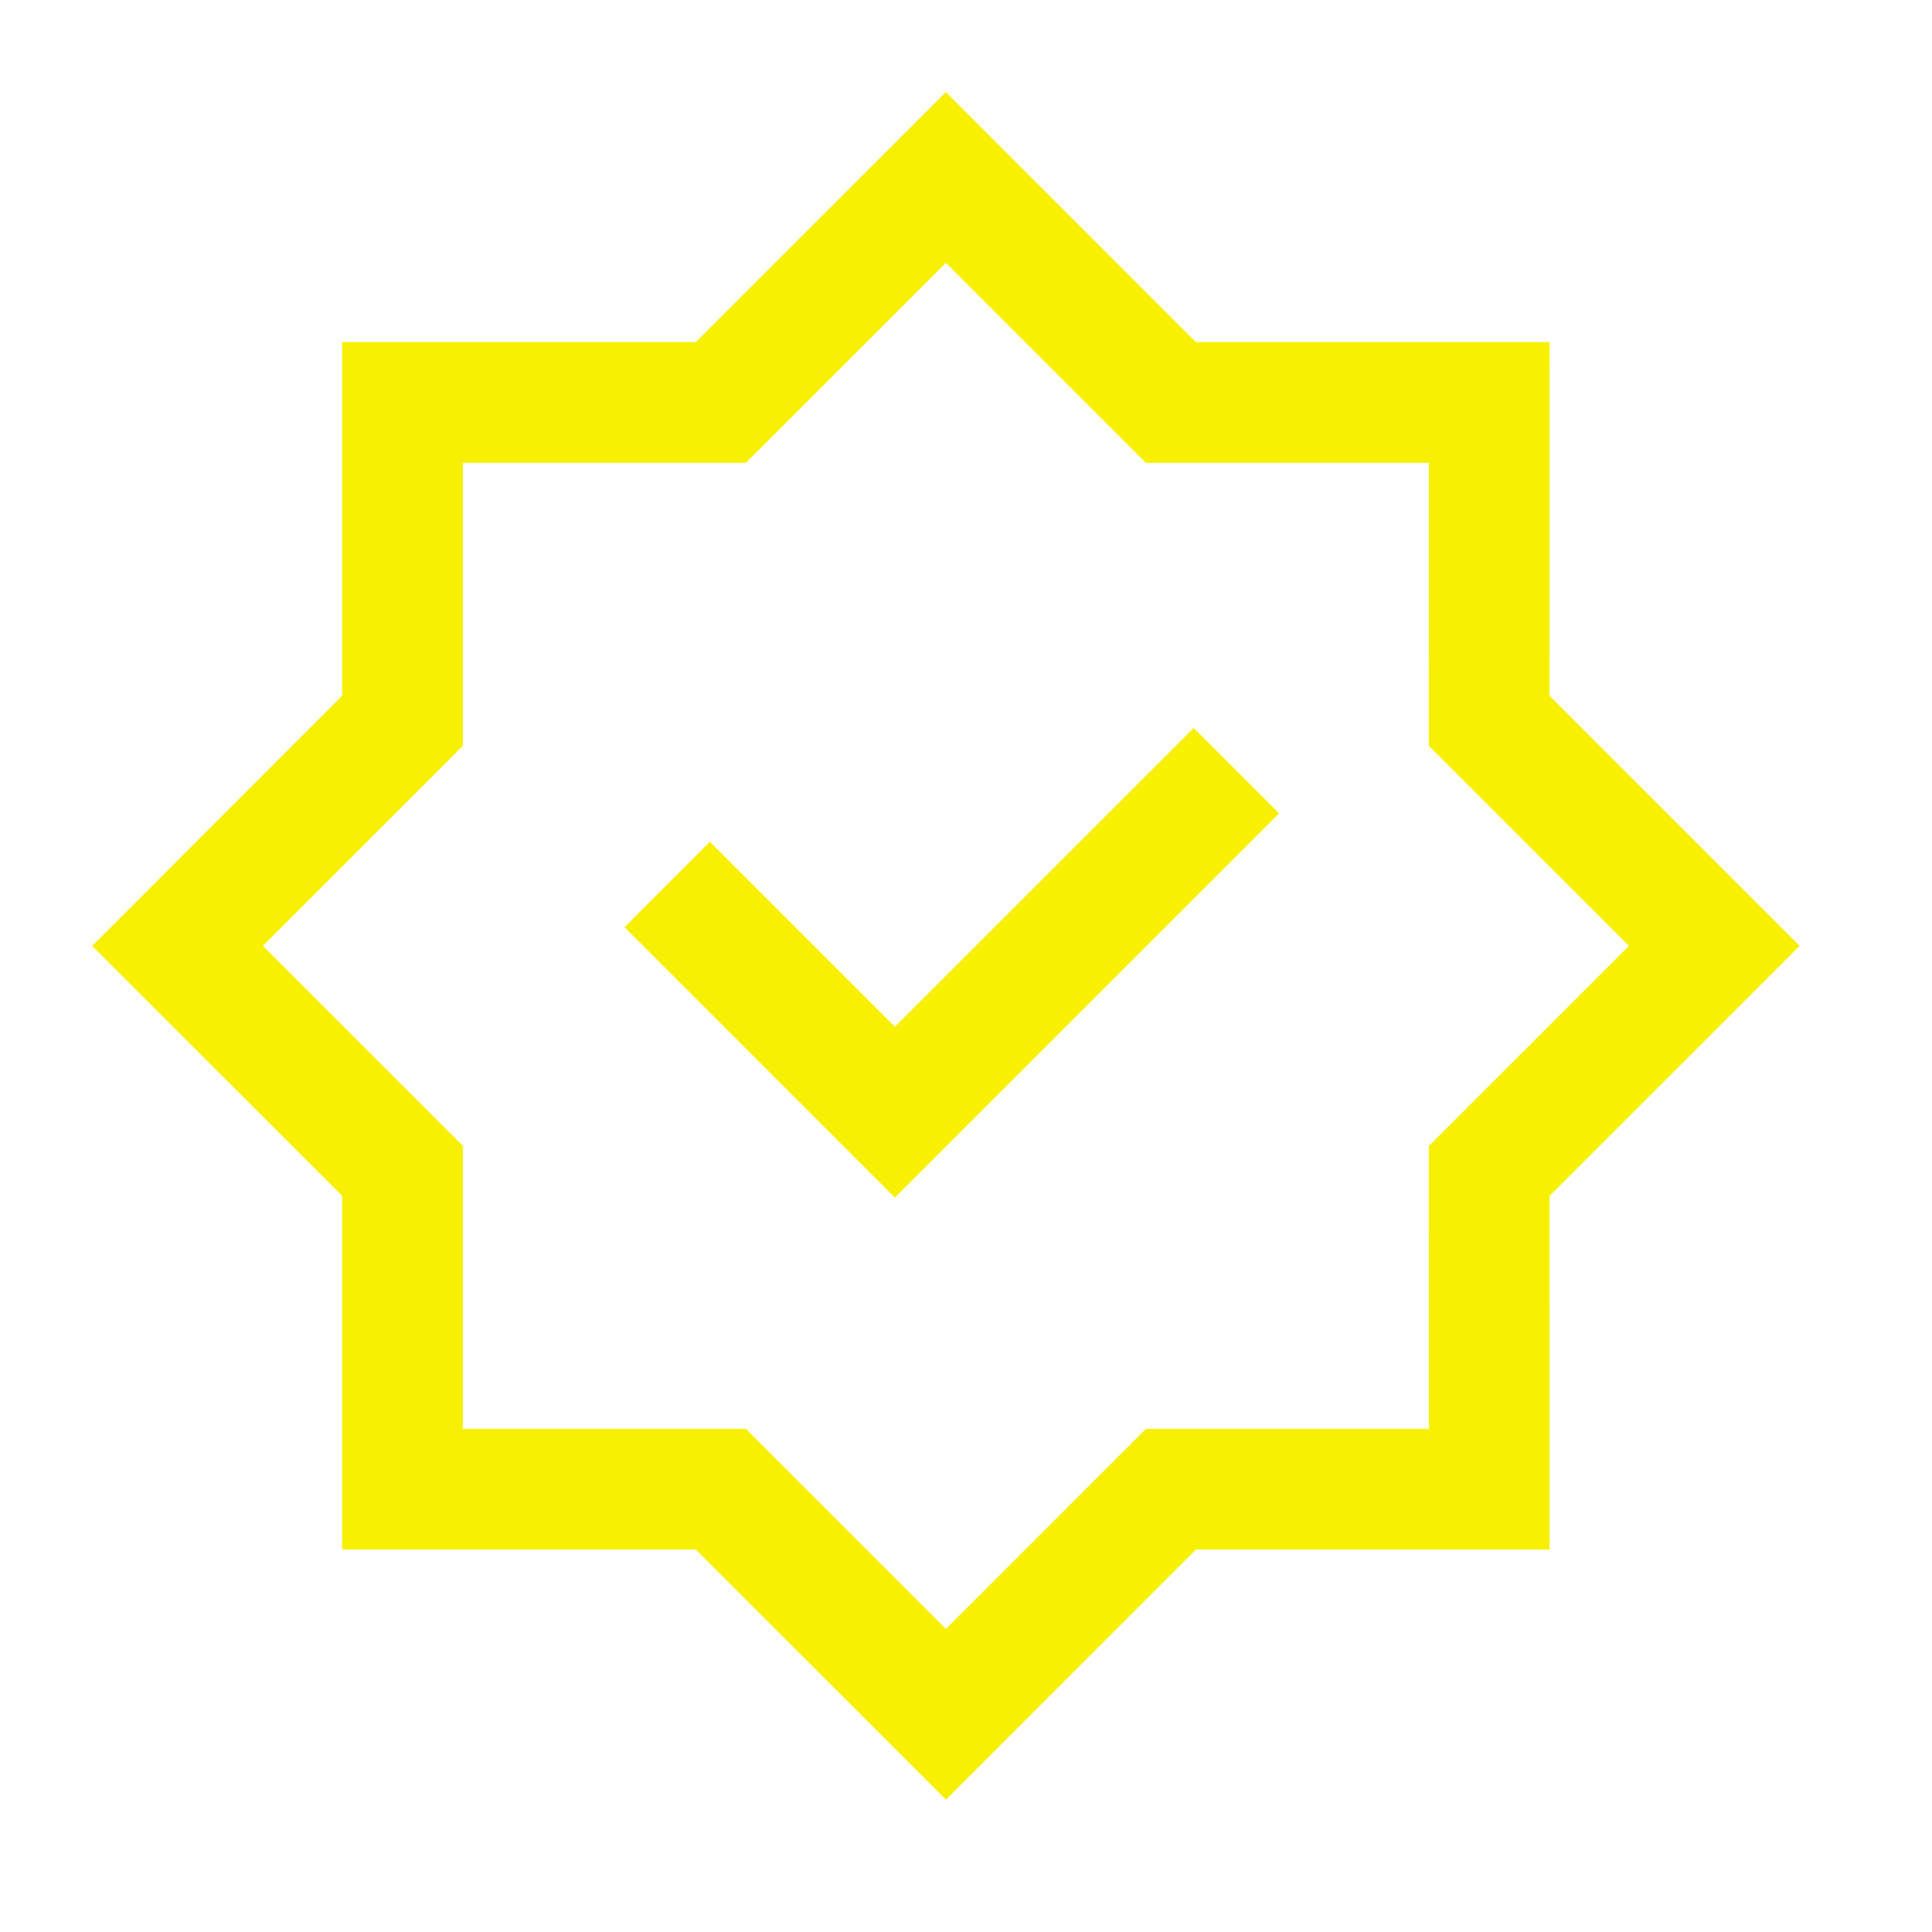 <?xml version="1.0" encoding="UTF-8"?>
<svg xmlns="http://www.w3.org/2000/svg" width="64" height="64" viewBox="0 0 64 64" fill="none">
  <g clip-path="url(#clip0_219_2720)">
    <path d="M31.333 3.049L39.615 11.332L51.335 11.333L51.332 23.048L59.617 31.333L51.332 39.615L51.333 51.335L39.615 51.332L31.335 59.617L23.048 51.332L11.333 51.333V39.615L3.051 31.335L11.333 23.048V11.333L23.048 11.332L31.333 3.049ZM31.333 8.705L24.707 15.332H15.333V24.705L8.707 31.332L15.333 37.959V47.333L24.707 47.332L31.333 53.96L37.96 47.332L47.335 47.333L47.333 37.96L53.961 31.332L47.333 24.705L47.335 15.332H37.96L31.333 8.705ZM39.544 24.115L42.372 26.943L29.644 39.671L20.688 30.715L23.516 27.885L29.644 34.013L39.544 24.115Z" fill="#F7F000"></path>
  </g>
  <defs>
    <clipPath id="clip0_219_2720">
      <rect width="64" height="64" fill="white"></rect>
    </clipPath>
  </defs>
</svg>
